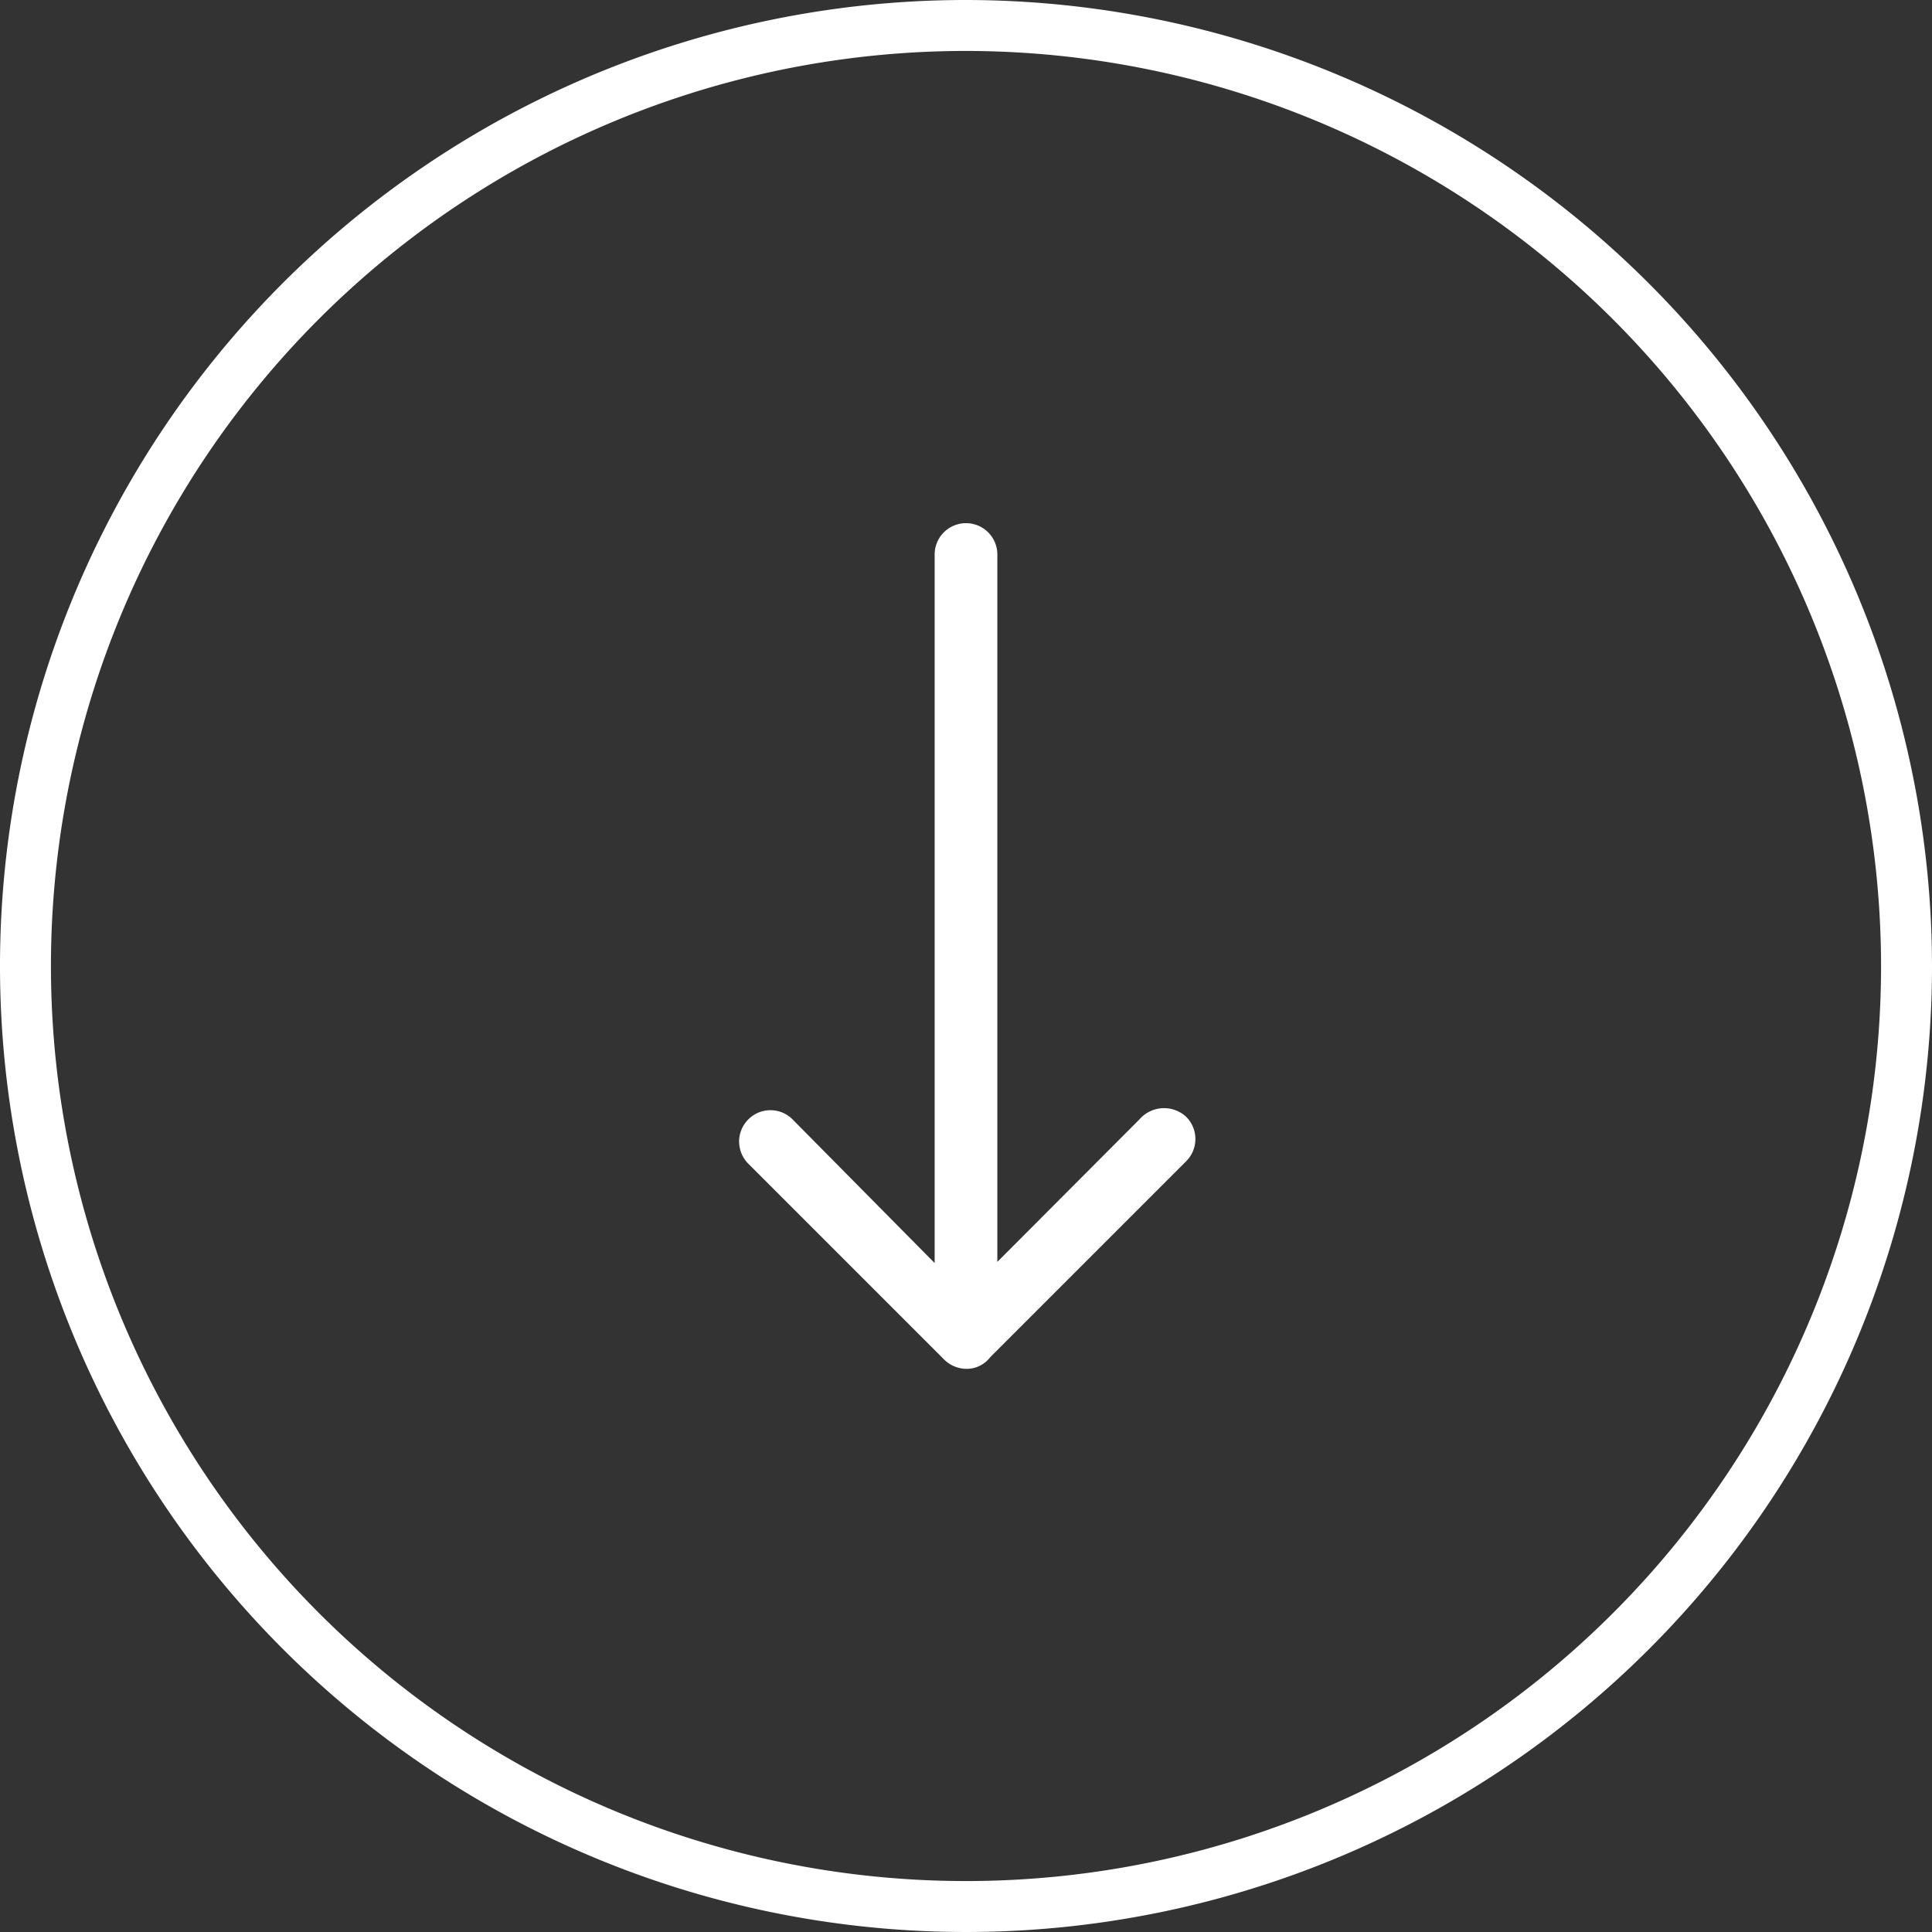 <svg xmlns="http://www.w3.org/2000/svg" viewBox="0 0 49.3 49.3"><rect x="0" y="0" width="49.3" height="49.3" fill="#333333" stroke="none"/><defs><style>.cls-1{fill:#fff;}</style></defs><title>scroll-icon</title><g id="Ebene_2" data-name="Ebene 2"><g id="Ebene_1-2" data-name="Ebene 1"><path class="cls-1" d="M29.08,28.56,25.45,32.2V14.15a.8.8,0,0,0-1.6,0V32.23l-3.63-3.67a.79.79,0,0,0-.56-.23h0a.79.79,0,0,0-.56.23.8.8,0,0,0-.24.56.81.81,0,0,0,.23.57l5,5a.82.82,0,0,0,.57.24h0a.76.76,0,0,0,.61-.3l5-5a.8.8,0,0,0,0-1.13A.83.83,0,0,0,29.08,28.56Z"/><path class="cls-1" d="M24.65,0A24.65,24.65,0,1,0,49.3,24.65,24.68,24.68,0,0,0,24.65,0ZM48,24.65A23.35,23.35,0,1,1,24.65,1.3,23.37,23.37,0,0,1,48,24.65Z"/></g></g></svg>